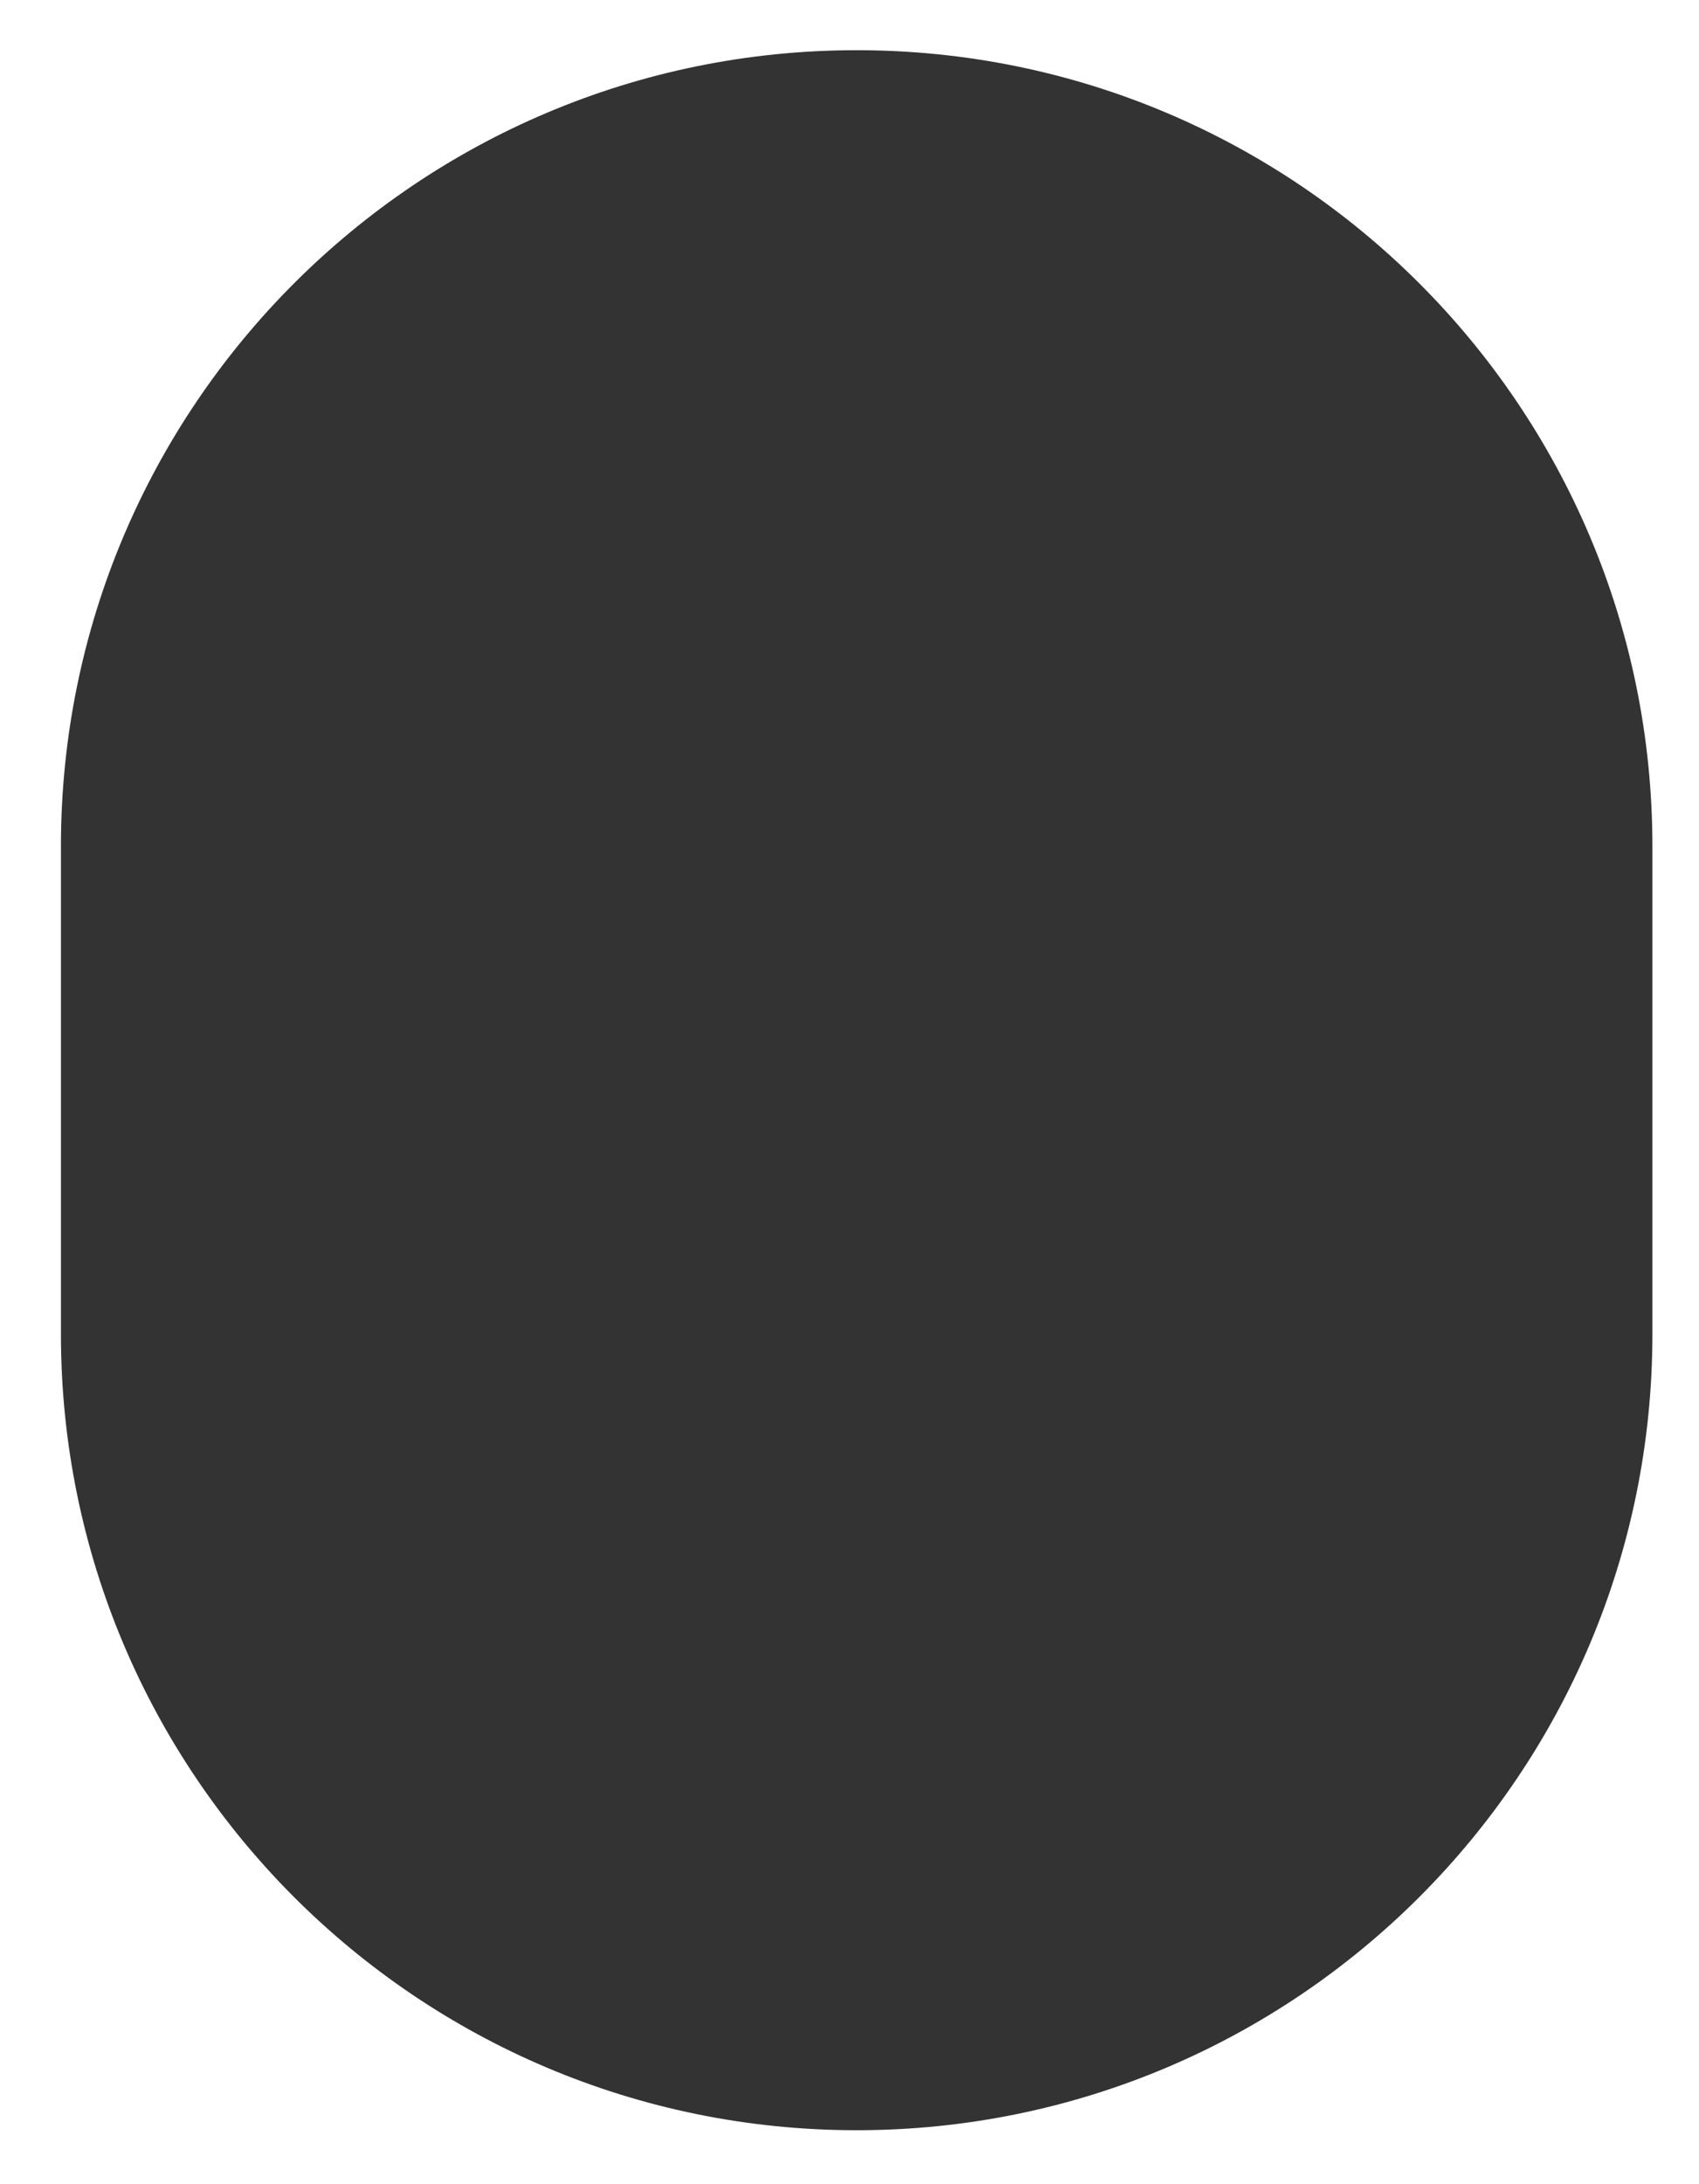 <?xml version="1.0" encoding="UTF-8"?> <svg xmlns="http://www.w3.org/2000/svg" width="474" height="609" viewBox="0 0 474 609" fill="none"><rect x="0" y="0" width="474" height="609" fill="#333333" stroke="none"/> <path fill-rule="evenodd" clip-rule="evenodd" d="M474 0H0V609H474V0ZM239 14C116.393 14 17 113.393 17 236V372C17 494.607 116.393 594 239 594C361.607 594 461 494.607 461 372V236C461 113.393 361.607 14 239 14Z" fill="white"></path> </svg> 